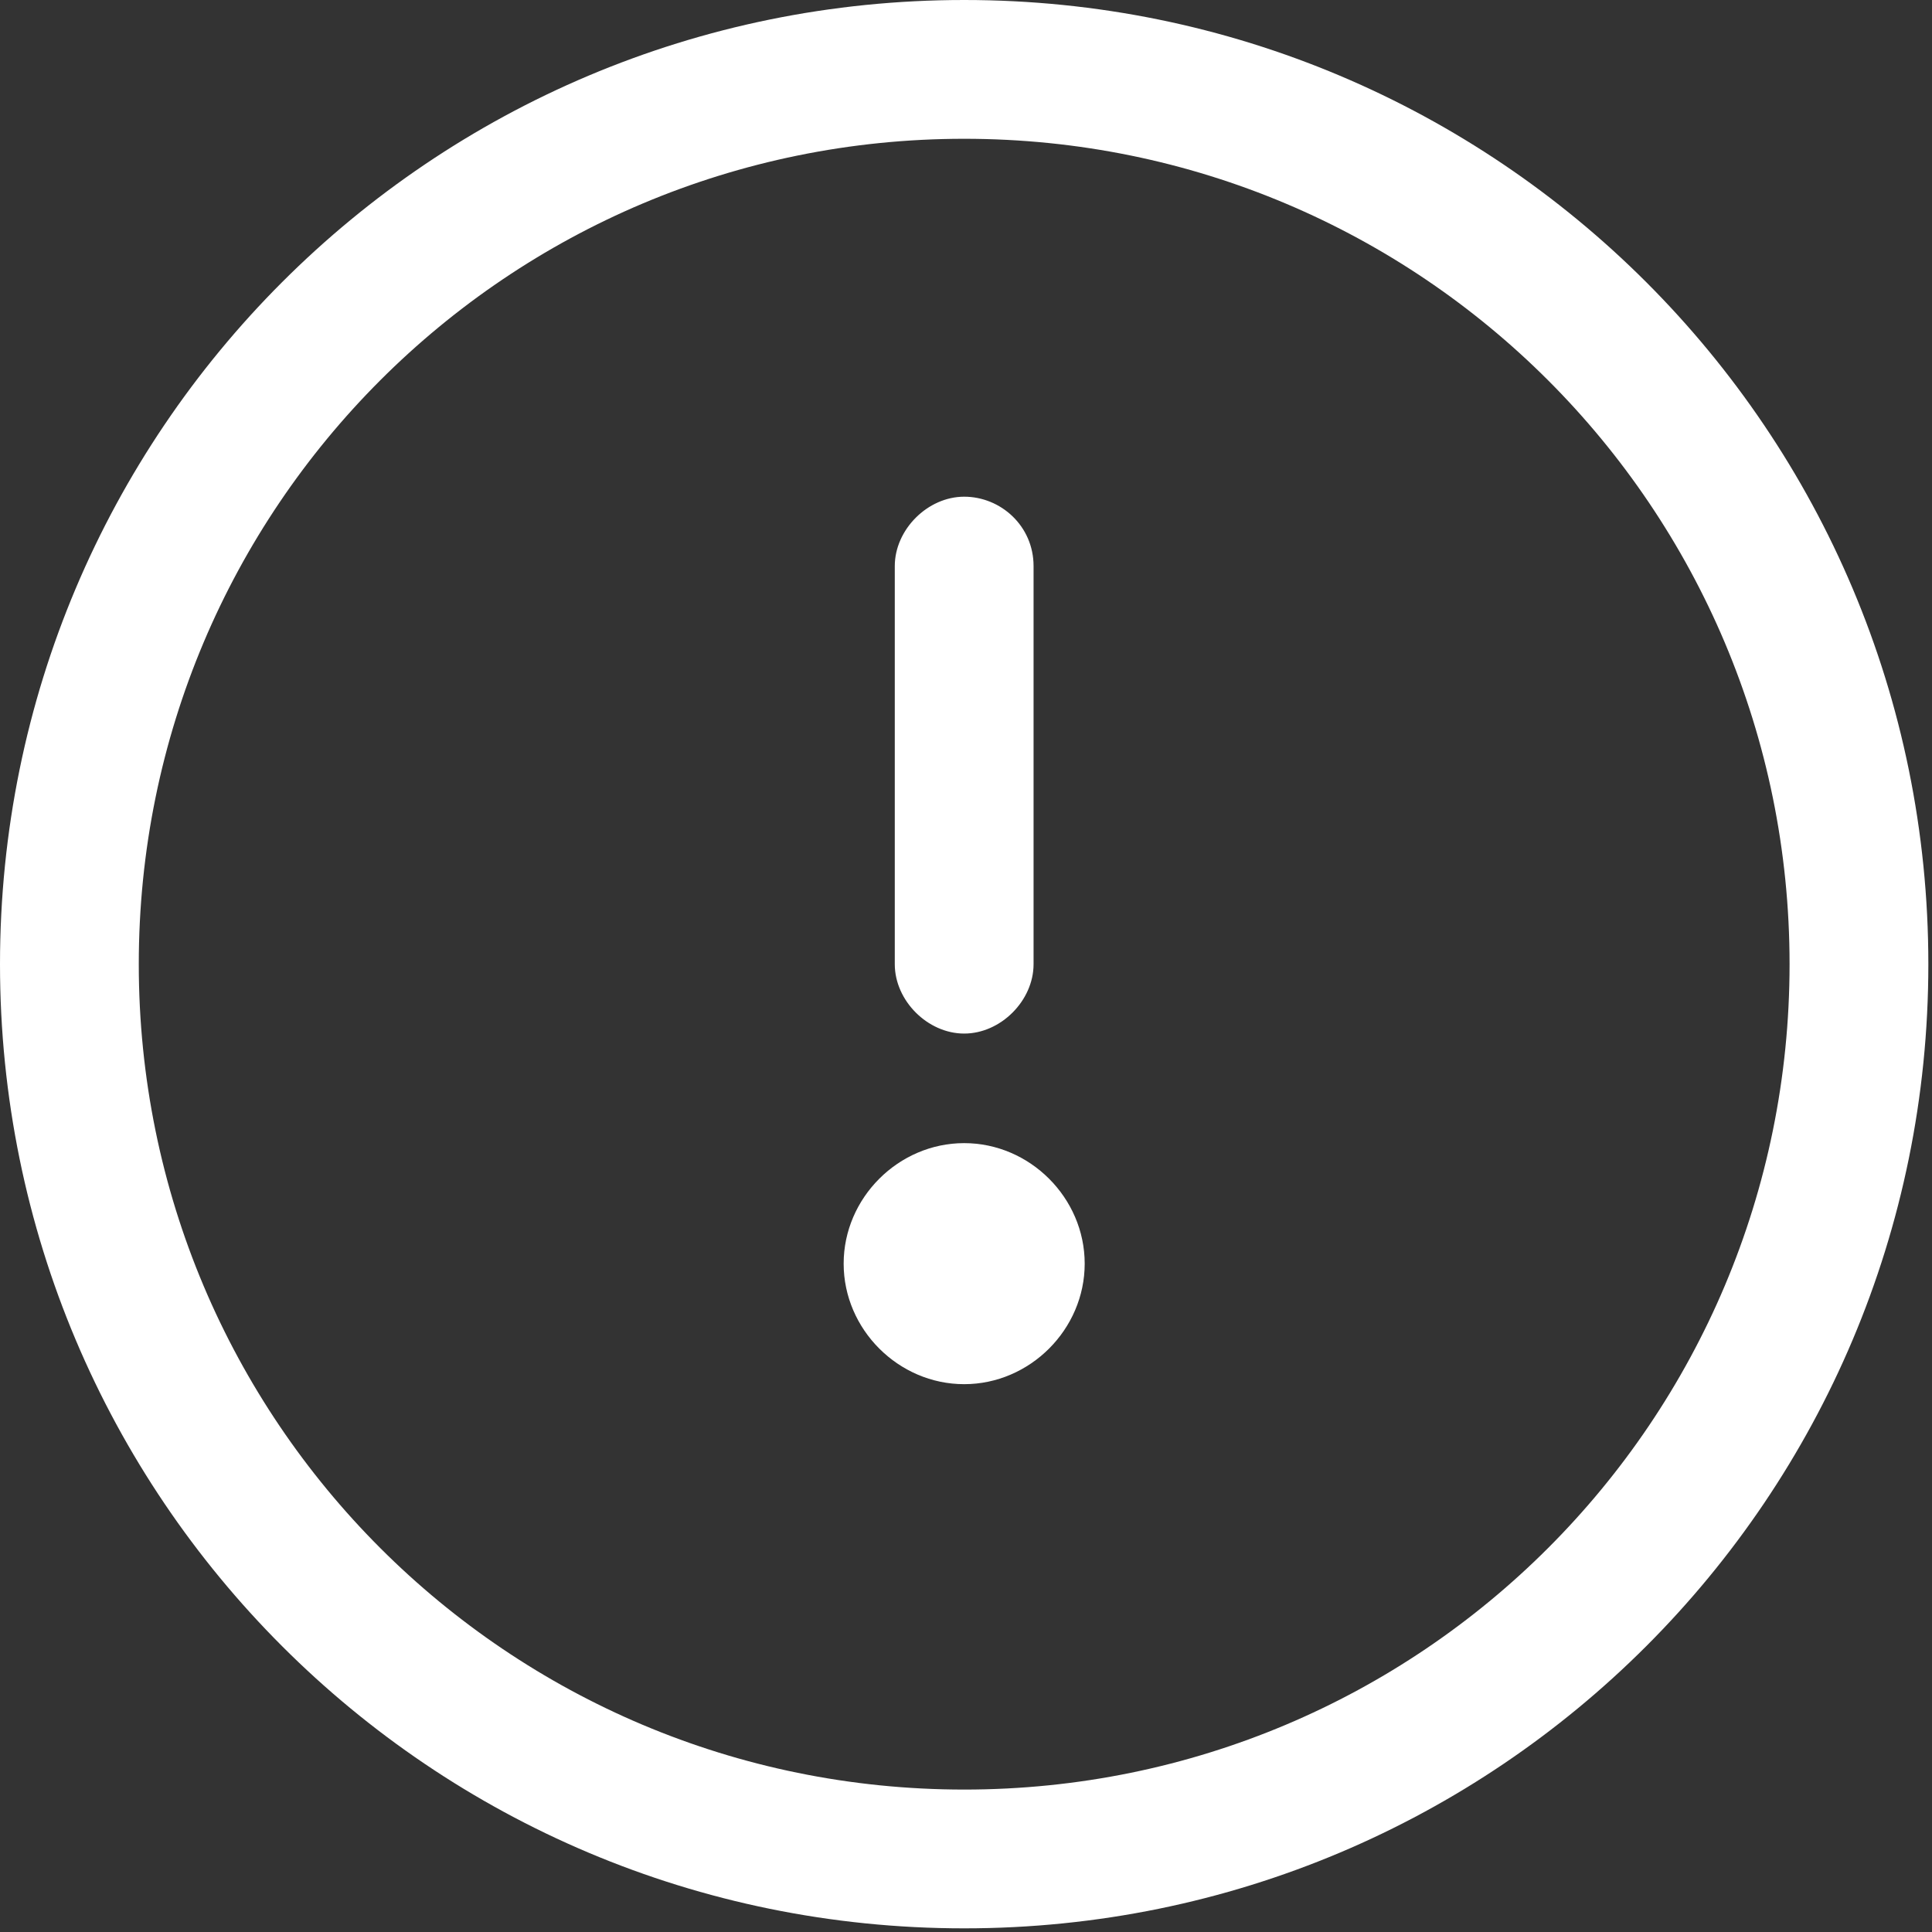 <?xml version="1.0" encoding="UTF-8"?>
<svg id="Laag_1" data-name="Laag 1" xmlns="http://www.w3.org/2000/svg" version="1.1" viewBox="0 0 52.9 52.9">
  <rect x="0" y="0" width="52.9" height="52.9" fill="#333333" stroke="none"/>
  <defs>
    <style>
      .cls-1 {
        fill: #fff;
        fill-rule: evenodd;
        stroke-width: 0px;
      }
    </style>
  </defs>
  <path class="cls-1" d="M26.4,13.6c-1,0-1.9.9-1.9,1.9v10.9c0,1,.9,1.9,1.9,1.9s1.9-.9,1.9-1.9v-10.9c0-1.1-.9-1.9-1.9-1.9ZM26.4,0C11.8,0,0,11.8,0,26.4s11.8,26.4,26.4,26.4,26.4-11.8,26.4-26.4S41,0,26.4,0ZM26.4,49c-12.5,0-22.6-10.1-22.6-22.6S13.9,3.8,26.4,3.8s22.6,10.1,22.6,22.6-10.1,22.6-22.6,22.6ZM26.4,13.6c-1,0-1.9.9-1.9,1.9v10.9c0,1,.9,1.9,1.9,1.9s1.9-.9,1.9-1.9v-10.9c0-1.1-.9-1.9-1.9-1.9ZM26.4,13.6c-1,0-1.9.9-1.9,1.9v10.9c0,1,.9,1.9,1.9,1.9s1.9-.9,1.9-1.9v-10.9c0-1.1-.9-1.9-1.9-1.9Z"/>
  <path class="cls-1" d="M29.7,34.6c0,1.8-1.5,3.3-3.3,3.3s-3.3-1.5-3.3-3.3,1.5-3.3,3.3-3.3,3.3,1.5,3.3,3.3Z"/>
</svg>